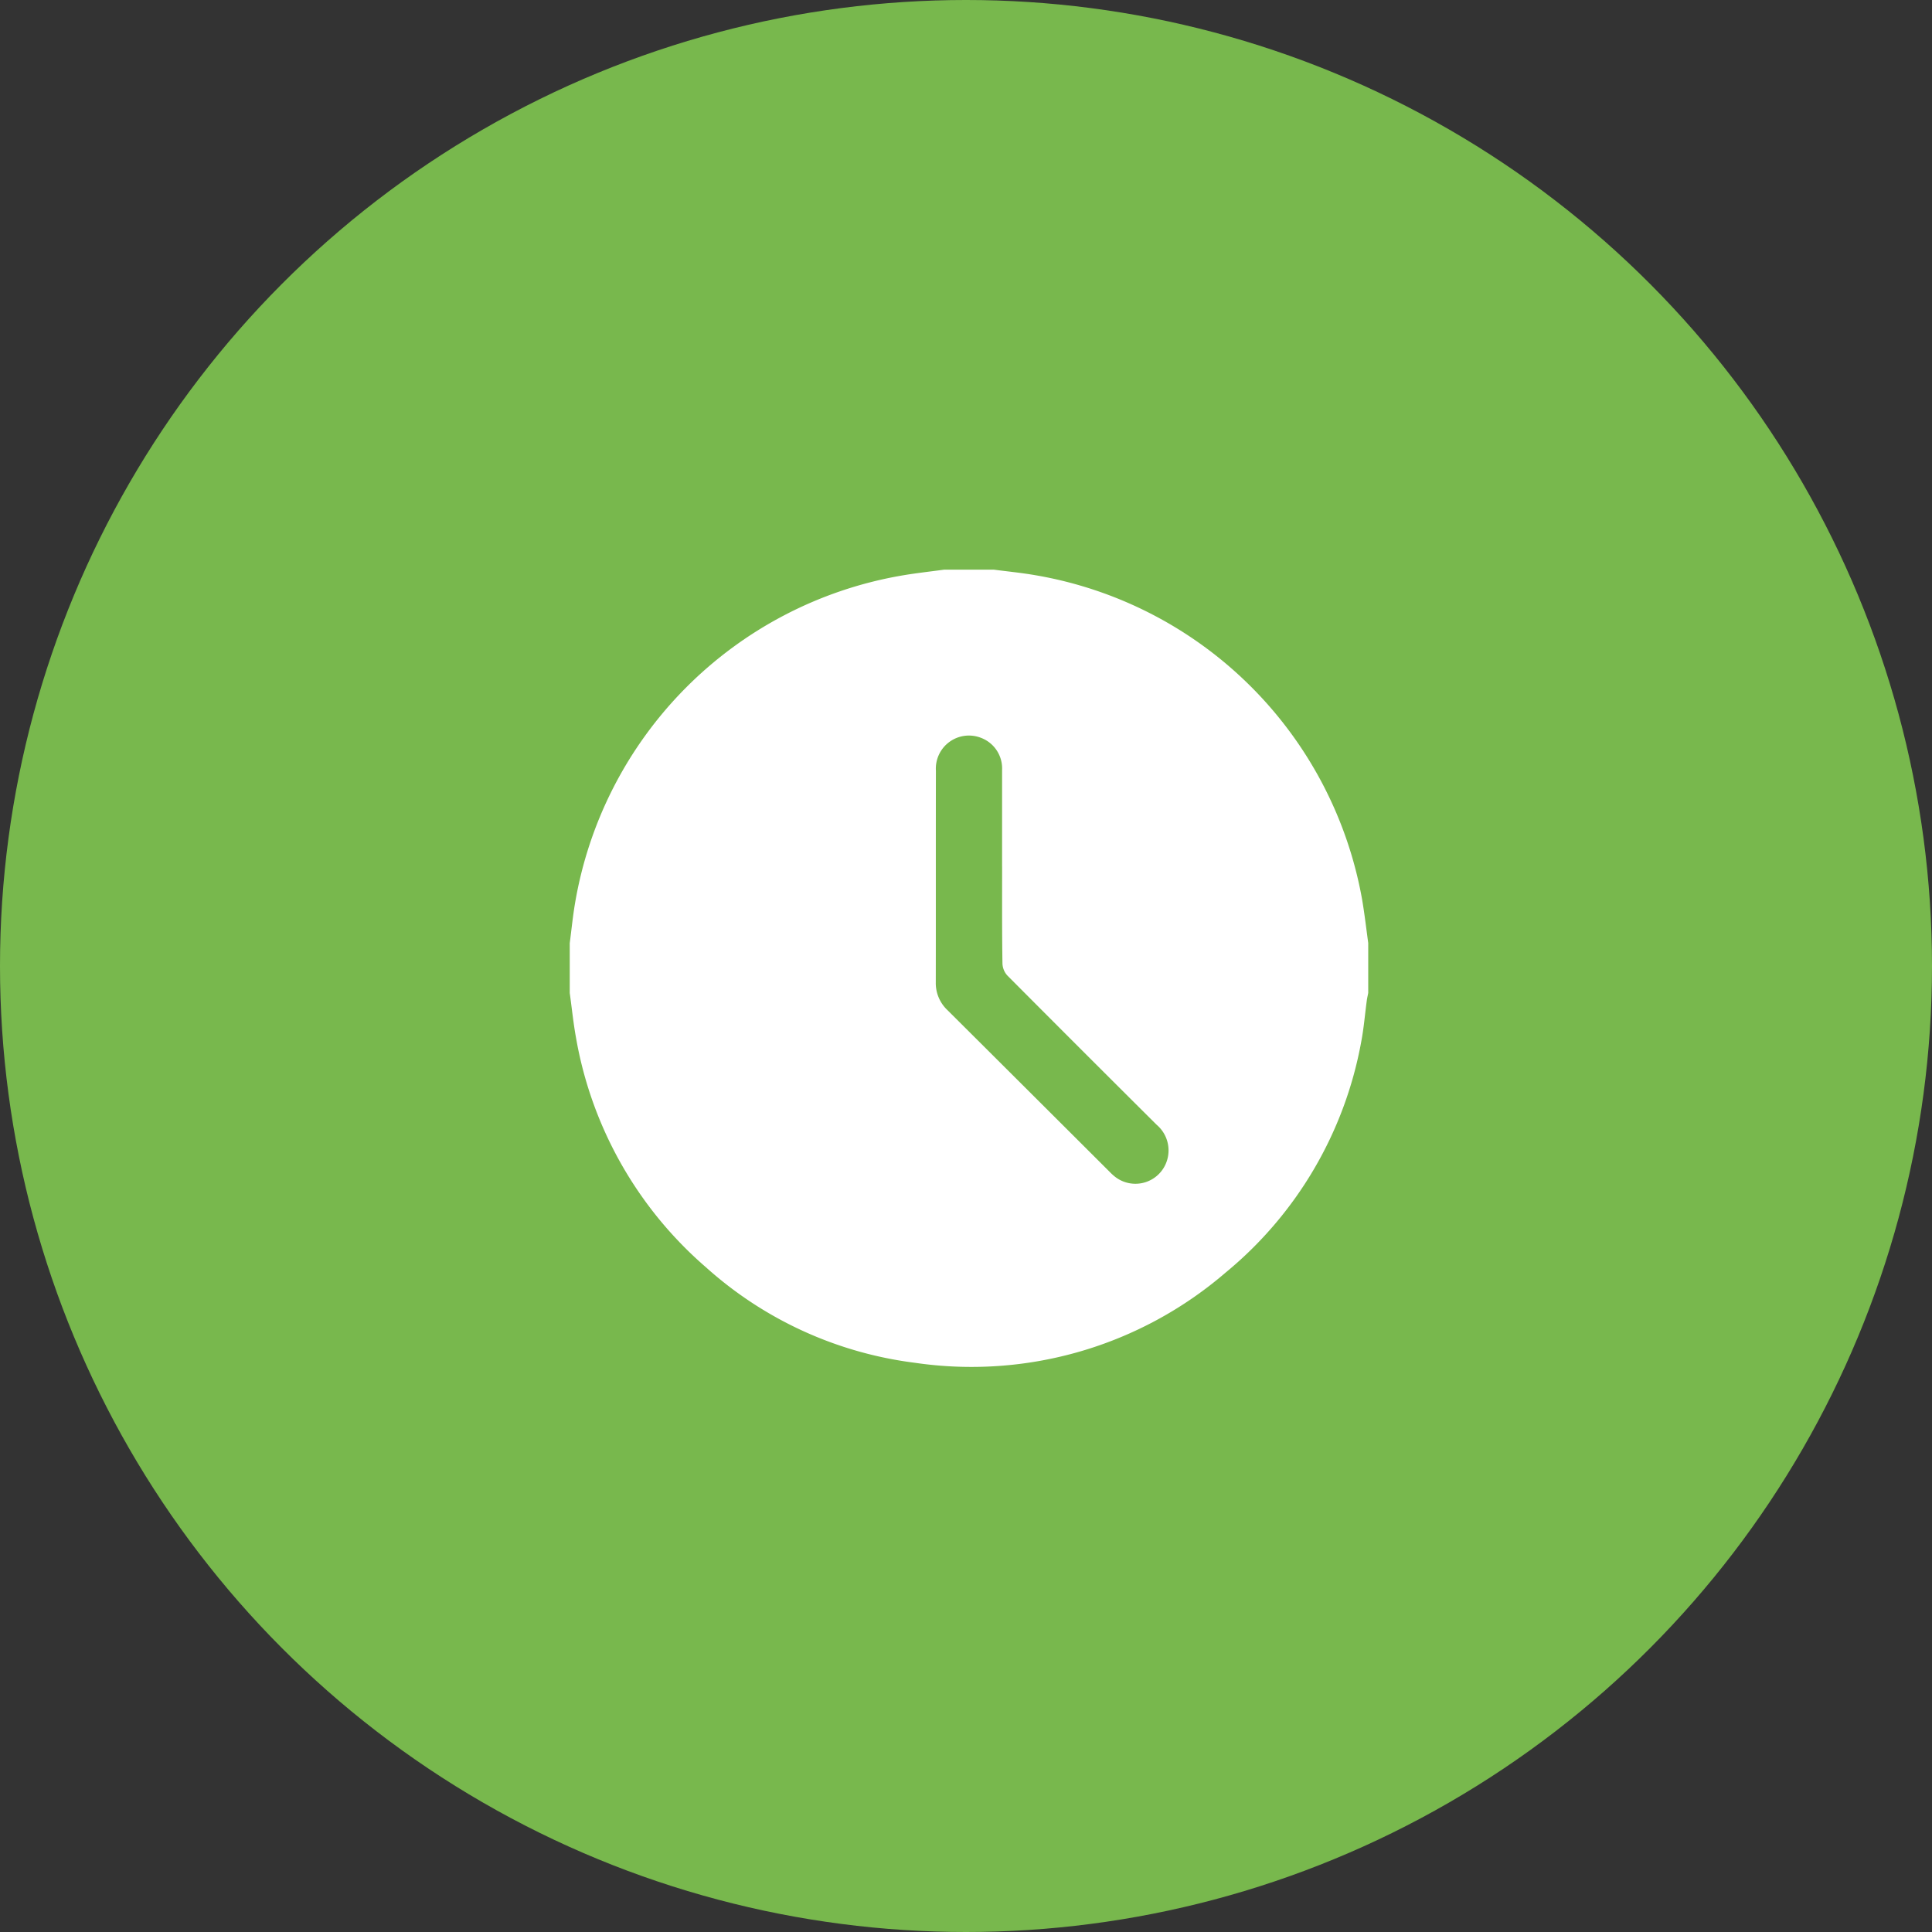 <svg xmlns="http://www.w3.org/2000/svg" width="78" height="78" viewBox="0 0 78 78"><rect x="0" y="0" width="78" height="78" fill="#333333" stroke="none"/><g transform="translate(-790 -3109)"><circle cx="39" cy="39" r="39" transform="translate(790 3109)" fill="#78b84d"/><path d="M17.6,3.39h2.015c.546.072,1.1.125,1.646.219A16.162,16.162,0,0,1,34.479,16.7c.1.588.168,1.175.248,1.763v2.015c-.019.1-.043.2-.057.3-.076.559-.12,1.125-.227,1.679a15.7,15.7,0,0,1-5.472,9.31A15.722,15.722,0,0,1,16.43,35.411,15.511,15.511,0,0,1,7.984,31.55a15.833,15.833,0,0,1-5.242-9.27c-.108-.594-.168-1.2-.252-1.8V18.468c.071-.537.123-1.078.214-1.612A16.157,16.157,0,0,1,15.832,3.638C16.418,3.534,17.012,3.471,17.6,3.39Zm2.345,11.986v-3.9a1.32,1.32,0,0,0-.86-1.3,1.336,1.336,0,0,0-1.812,1.334c-.006,2.848,0,5.7-.005,8.545a1.5,1.5,0,0,0,.473,1.119q3.274,3.26,6.548,6.529a2.2,2.2,0,0,0,.233.21,1.336,1.336,0,0,0,2.085-.683,1.357,1.357,0,0,0-.42-1.427q-3.022-3.006-6.027-6.025a.761.761,0,0,1-.2-.484C19.939,17.993,19.947,16.685,19.946,15.376Z" transform="translate(810.512 3128.609)" fill="#fff"/></g></svg>